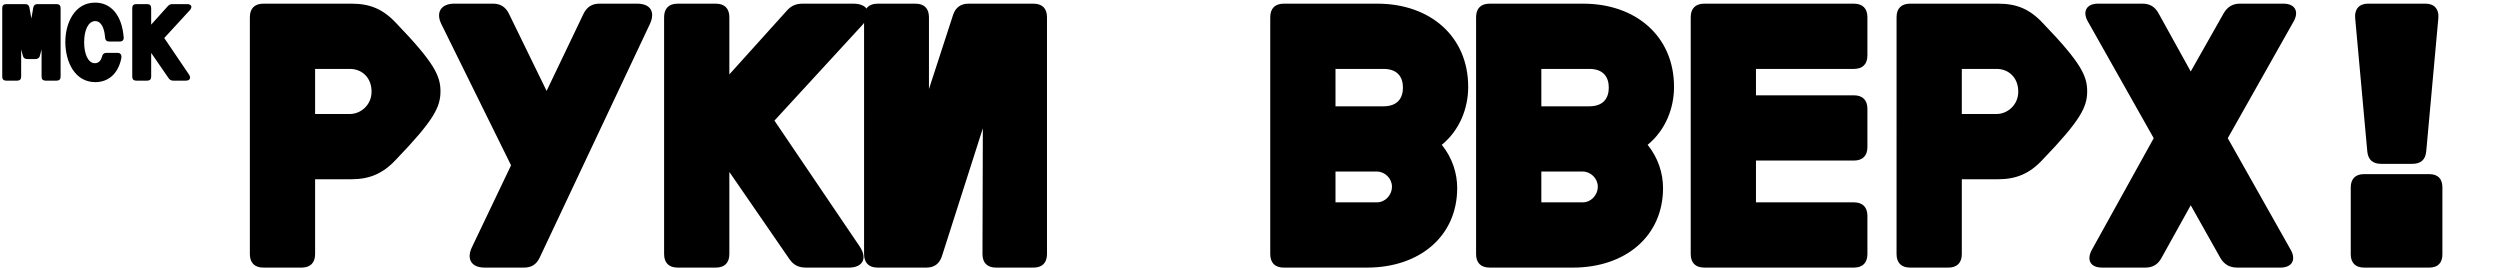 <svg width="682" height="73" viewBox="0 0 682 73" fill="none" xmlns="http://www.w3.org/2000/svg"><path d="M71.862 73c-2.4 0-3.7-1.3-3.7-3.7V4.7c0-2.4 1.3-3.7 3.7-3.7h24c5 0 8.6 1.4 12.3 5.4 10.3 10.7 12 14.3 12 18.5 0 4.3-1.8 7.9-12.1 18.6-3.7 4-7.4 5.4-12.3 5.4h-9.8v20.4c0 2.4-1.3 3.7-3.7 3.7h-10.4zm23.6-41.9c2.9 0 5.9-2.4 5.9-6.1 0-3.9-2.7-6.2-5.9-6.2h-9.5v12.3h9.5zM132.214 73c-3.6 0-5-2.3-3.5-5.5l10.7-22.4-19-38.5c-1.6-3.2-.1-5.6 3.5-5.6h10.6c2 0 3.4.9 4.3 2.7l10.3 21.1 10.1-21.1c.9-1.8 2.3-2.7 4.3-2.7h10.3c3.6 0 5 2.2 3.5 5.5l-30.1 63.8c-.9 1.9-2.3 2.7-4.3 2.7h-10.7zm52.653 0c-2.4 0-3.7-1.3-3.7-3.7V4.7c0-2.4 1.3-3.7 3.7-3.7h10.4c2.4 0 3.7 1.3 3.7 3.7v15.6l15.6-17.3c1.3-1.5 2.6-2 4.5-2h13.7c4.1 0 5.3 2.7 2.5 5.8l-24 26.1 23.3 34.4c2.1 3.2.8 5.7-3 5.7h-11.7c-2 0-3.4-.7-4.5-2.3l-16.4-23.8v22.4c0 2.4-1.3 3.7-3.7 3.7h-10.4zm54.552 0c-2.4 0-3.7-1.3-3.7-3.7V4.7c0-2.4 1.3-3.7 3.7-3.7h10.3c2.4 0 3.7 1.3 3.7 3.7v19.6l6.6-20.3c.7-2 2.1-3 4.2-3h17.7c2.4 0 3.7 1.3 3.7 3.7v64.6c0 2.4-1.3 3.7-3.7 3.7h-10.2c-2.4 0-3.7-1.3-3.7-3.7l.1-34.3-11.2 35c-.7 2-2.1 3-4.2 3h-13.3zm110.805 0c-2.4 0-3.7-1.3-3.7-3.7V4.7c0-2.4 1.3-3.7 3.7-3.7h25.5c14.4 0 24.8 8.9 24.8 22.7 0 5.8-2.3 11.8-7.2 15.8 2.9 3.6 4.2 7.8 4.2 11.8 0 13.1-10.2 21.7-24.6 21.7h-22.7zm25.4-17.8c2.2 0 4.1-1.9 4.1-4.3 0-2.2-1.9-4.1-4.1-4.1h-11.3v8.4h11.3zm1.8-26.2c3.8 0 5.3-2.2 5.3-5.1 0-2.9-1.5-5.1-5.3-5.1h-13.1V29h13.1zm28.952 44c-2.4 0-3.7-1.3-3.7-3.7V4.7c0-2.4 1.3-3.7 3.7-3.7h25.5c14.4 0 24.8 8.9 24.8 22.7 0 5.8-2.3 11.8-7.2 15.8 2.9 3.6 4.2 7.8 4.2 11.8 0 13.1-10.2 21.7-24.6 21.7h-22.7zm25.4-17.8c2.2 0 4.1-1.9 4.1-4.3 0-2.2-1.9-4.1-4.1-4.1h-11.3v8.4h11.3zm1.8-26.2c3.8 0 5.3-2.2 5.3-5.1 0-2.9-1.5-5.1-5.3-5.1h-13.1V29h13.1zm31.353 44c-2.4 0-3.7-1.3-3.7-3.7V4.7c0-2.4 1.3-3.7 3.7-3.7h40.8c2.4 0 3.7 1.3 3.7 3.7v10.4c0 2.4-1.3 3.7-3.7 3.7h-26.7V26h26.7c2.4 0 3.7 1.3 3.7 3.7v10.4c0 2.4-1.3 3.7-3.7 3.7h-26.7v11.4h26.7c2.4 0 3.7 1.3 3.7 3.7v10.4c0 2.4-1.3 3.7-3.7 3.7h-40.8zm56.152 0c-2.4 0-3.7-1.3-3.7-3.7V4.7c0-2.4 1.3-3.7 3.7-3.7h24c5 0 8.6 1.4 12.3 5.4 10.3 10.7 12 14.3 12 18.5 0 4.3-1.8 7.9-12.1 18.6-3.7 4-7.4 5.4-12.3 5.4h-9.8v20.4c0 2.4-1.3 3.7-3.7 3.7h-10.4zm23.6-41.9c2.9 0 5.9-2.4 5.9-6.1 0-3.9-2.7-6.2-5.9-6.2h-9.5v12.3h9.5zm24.852-25.3c-1.5-2.7-.3-4.8 2.8-4.8h12.1c2 0 3.4.8 4.4 2.6l8.8 15.9 9-15.9c1-1.7 2.4-2.6 4.4-2.6h11.9c3.1 0 4.3 2.1 2.8 4.8l-18 31.9 17.2 30.5c1.5 2.7.3 4.8-2.8 4.8h-11.9c-2 0-3.5-.9-4.5-2.6l-8.1-14.4-8 14.4c-1 1.8-2.4 2.6-4.4 2.6h-11.8c-3.1 0-4.3-2-2.8-4.8l16.9-30.5-18-31.9zm80.053 38.9c-2.3 0-3.6-1.1-3.8-3.5l-3.3-36.3c-.2-2.4 1.1-3.9 3.5-3.9h15.7c2.4 0 3.7 1.5 3.5 3.9l-3.3 36.3c-.2 2.4-1.5 3.5-3.8 3.5h-8.5zm-4.7 28.3c-2.3 0-3.6-1.3-3.6-3.6V51.1c0-2.3 1.3-3.6 3.6-3.6h17.8c2.4 0 3.6 1.3 3.6 3.6v18.3c0 2.3-1.2 3.6-3.6 3.6h-17.8zM1.683 22C.987 22 .61 21.623.61 20.927V2.193c0-.696.377-1.073 1.073-1.073h5.191c.638 0 1.044.29 1.16.957l.522 2.987.522-2.987c.116-.667.522-.957 1.16-.957h5.22c.696 0 1.074.377 1.074 1.073v18.734c0 .696-.378 1.073-1.073 1.073h-3.045c-.697 0-1.073-.377-1.073-1.073v-7.424l-.493 1.798c-.146.58-.639.812-1.248.812H7.512c-.609 0-1.102-.232-1.247-.812l-.493-1.798v7.424C5.772 21.623 5.395 22 4.7 22H1.683zm24.318.406c-5.626 0-8.178-5.597-8.178-10.962 0-5.104 2.494-10.73 8.12-10.73 4.205 0 7.308 3.248 7.8 9.483.059.725-.347 1.131-1.043 1.131h-2.93c-.666 0-1.043-.377-1.101-1.073-.203-2.668-1.073-4.495-2.697-4.495-1.856 0-3.016 2.407-3.016 5.742 0 3.19 1.044 5.742 2.929 5.742.986 0 1.653-.667 1.943-1.827.174-.638.522-.986 1.16-.986h3.16c.726 0 1.132.58.929 1.566-.928 4.321-3.683 6.409-7.076 6.409zM37.15 22c-.695 0-1.072-.377-1.072-1.073V2.193c0-.696.377-1.073 1.073-1.073h3.016c.696 0 1.073.377 1.073 1.073v4.524L45.765 1.7c.377-.435.754-.58 1.305-.58h3.973c1.189 0 1.537.783.725 1.682l-6.96 7.569 6.757 9.976c.609.928.232 1.653-.87 1.653h-3.393c-.58 0-.986-.203-1.305-.667l-4.756-6.902v6.496c0 .696-.377 1.073-1.073 1.073h-3.016z" fill="#000"/></svg>